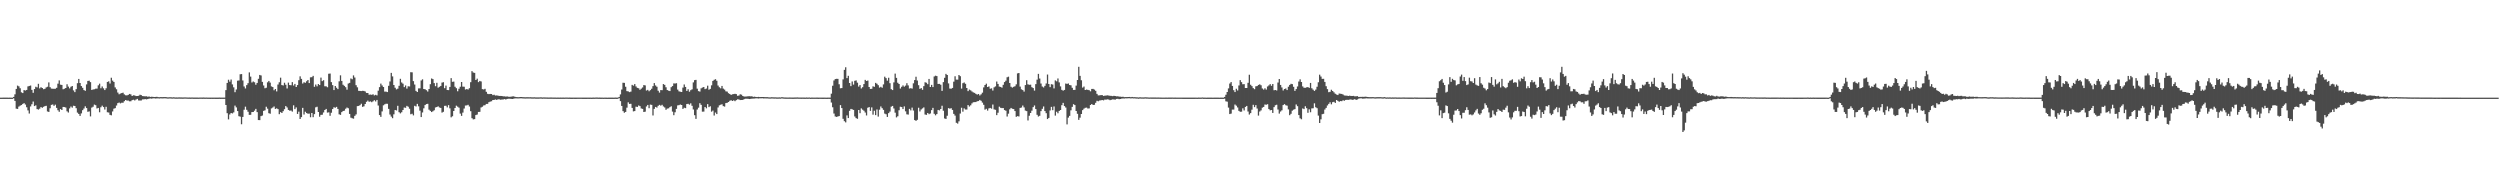 <?xml version="1.0" encoding="UTF-8"?>
<svg xmlns="http://www.w3.org/2000/svg" width="1920" height="150">
  <path d="M0 74.988h1v1.000H0zM1 74.989h1v1.000H1zM2 74.981h1v1.000H2zM3 74.980h1v1.000H3zM4 74.970h1v1.000H4zM5 74.968h1v1.000H5zM6 74.984h1v1.000H6zM7 74.969h1v1.000H7zM8 74.994h1v1.000H8zM9 74.992h1v1.000H9zM10 74.455h1v1.078H10zM11 72.466h1v5.055H11zM12 68.312h1v15.163H12zM13 65.753h1v17.886H13zM14 66.281h1v15.595H14zM15 67.795h1v13.338H15zM16 70.925h1v9.778H16zM17 71.492h1v8.326H17zM18 69.187h1v10.012H18zM19 69.513h1v10.752H19zM20 69.094h1v13.281H20zM21 66.353h1v18.436H21zM22 66.013h1v21.161H22zM23 65.714h1v16.062H23zM24 69.027h1v11.069H24zM25 71.256h1v6.705H25zM26 68.403h1v13.036H26zM27 66.625h1v14.288H27zM28 67.120h1v16.669H28zM29 64.365h1v19.799H29zM30 67.868h1v15.567H30zM31 66.965h1v15.244H31zM32 67.587h1v15.227H32zM33 68.502h1v13.506H33zM34 68.175h1v13.353H34zM35 67.114h1v14.141H35zM36 66.622h1v18.977H36zM37 63.275h1v22.688H37zM38 66.965h1v16.199H38zM39 68.029h1v12.506H39zM40 68.140h1v12.093H40zM41 68.191h1v13.098H41zM42 68.146h1v12.218H42zM43 67.437h1v15.402H43zM44 64.256h1v20.421H44zM45 61.759h1v24.121H45zM46 65.003h1v18.758H46zM47 65.237h1v19.239H47zM48 68.539h1v13.601H48zM49 68.157h1v14.058H49zM50 67.577h1v15.015H50zM51 64.714h1v20.804H51zM52 66.505h1v19.941H52zM53 67.915h1v15.326H53zM54 66.610h1v15.190H54zM55 66.065h1v16.644H55zM56 69.415h1v11.811H56zM57 70.783h1v10.649H57zM58 68.432h1v14.647H58zM59 63.893h1v22.565H59zM60 60.643h1v26.857H60zM61 63.731h1v25.308H61zM62 66.119h1v20.963H62zM63 67.420h1v17.218H63zM64 69.154h1v14.189H64zM65 69.727h1v11.936H65zM66 64.809h1v18.175H66zM67 62.157h1v23.689H67zM68 61.962h1v23.597H68zM69 63.078h1v26.325H69zM70 69.087h1v13.544H70zM71 68.687h1v13.299H71zM72 68.572h1v11.754H72zM73 68.074h1v12.714H73zM74 68.066h1v15.241H74zM75 65.544h1v17.359H75zM76 64.253h1v21.975H76zM77 67.803h1v14.558H77zM78 66.390h1v14.762H78zM79 67.814h1v14.394H79zM80 69.194h1v14.938H80zM81 67.787h1v14.210H81zM82 62.901h1v23.299H82zM83 62.481h1v23.965H83zM84 64.169h1v24.038H84zM85 59.695h1v28.868H85zM86 61.888h1v23.726H86zM87 62.943h1v20.496H87zM88 67.117h1v15.906H88zM89 68.532h1v12.494H89zM90 71.052h1v8.135H90zM91 72.403h1v6.366H91zM92 71.832h1v7.563H92zM93 71.456h1v7.459H93zM94 71.159h1v7.747H94zM95 72.499h1v5.225H95zM96 73.158h1v3.667H96zM97 73.259h1v3.991H97zM98 72.881h1v4.319H98zM99 72.124h1v5.691H99zM100 72.482h1v5.303H100zM101 73.750h1v3.164H101zM102 73.167h1v3.408H102zM103 73.313h1v3.824H103zM104 73.775h1v2.692H104zM105 73.731h1v2.181H105zM106 73.599h1v3.564H106zM107 72.769h1v4.463H107zM108 73.075h1v4.067H108zM109 73.793h1v2.541H109zM110 73.904h1v2.405H110zM111 73.990h1v2.119H111zM112 73.953h1v2.391H112zM113 74.292h1v1.812H113zM114 74.104h1v1.666H114zM115 74.436h1v1.191H115zM116 74.276h1v1.487H116zM117 74.382h1v1.147H117zM118 74.521h1v1.000H118zM119 74.437h1v1.263H119zM120 74.365h1v1.210H120zM121 74.581h1v1.000H121zM122 74.661h1v1.000H122zM123 74.536h1v1.000H123zM124 74.607h1v1.000H124zM125 74.563h1v1.000H125zM126 74.537h1v1.000H126zM127 74.564h1v1.000H127zM128 74.731h1v1.000H128zM129 74.727h1v1.000H129zM130 74.637h1v1.000H130zM131 74.705h1v1.000H131zM132 74.788h1v1.000H132zM133 74.658h1v1.000H133zM134 74.846h1v1.000H134zM135 74.818h1v1.000H135zM136 74.839h1v1.000H136zM137 74.768h1v1.000H137zM138 74.822h1v1.000H138zM139 74.817h1v1.000H139zM140 74.875h1v1.000H140zM141 74.789h1v1.000H141zM142 74.800h1v1.000H142zM143 74.839h1v1.000H143zM144 74.881h1v1.000H144zM145 74.870h1v1.000H145zM146 74.931h1v1.000H146zM147 74.851h1v1.000H147zM148 74.916h1v1.000H148zM149 74.906h1v1.000H149zM150 74.915h1v1.000H150zM151 74.910h1v1.000H151zM152 74.949h1v1.000H152zM153 74.894h1v1.000H153zM154 74.883h1v1.000H154zM155 74.918h1v1.000H155zM156 74.865h1v1.000H156zM157 74.953h1v1.000H157zM158 74.903h1v1.000H158zM159 74.935h1v1.000H159zM160 74.940h1v1.000H160zM161 74.973h1v1.000H161zM162 74.942h1v1.000H162zM163 74.970h1v1.000H163zM164 74.952h1v1.000H164zM165 74.967h1v1.000H165zM166 74.966h1v1.000H166zM167 74.969h1v1.000H167zM168 74.931h1v1.000H168zM169 74.965h1v1.000H169zM170 74.951h1v1.000H170zM171 74.956h1v1.000H171zM172 74.953h1v1.000H172zM173 69.235h1v11.397H173zM174 63.718h1v23.241H174zM175 61.220h1v30.502H175zM176 62.699h1v25.195H176zM177 61.084h1v25.717H177zM178 64.810h1v22.341H178zM179 67.070h1v19.253H179zM180 70.784h1v10.320H180zM181 68.699h1v13.773H181zM182 61.955h1v23.333H182zM183 61.817h1v27.406H183zM184 57.043h1v32.552H184zM185 56.877h1v38.580H185zM186 61.790h1v28.032H186zM187 66.399h1v17.866H187zM188 67.952h1v13.973H188zM189 65.375h1v18.941H189zM190 63.914h1v21.896H190zM191 55.598h1v32.609H191zM192 58.818h1v29.344H192zM193 63.344h1v22.747H193zM194 62.582h1v23.439H194zM195 63.163h1v21.819H195zM196 65.089h1v18.543H196zM197 63.673h1v22.448H197zM198 60.534h1v31.672H198zM199 57.564h1v34.706H199zM200 57.967h1v31.228H200zM201 62.899h1v25.825H201zM202 65.645h1v19.494H202zM203 67.770h1v16.988H203zM204 67.371h1v14.576H204zM205 63.214h1v20.248H205zM206 62.133h1v24.824H206zM207 63.450h1v23.875H207zM208 66.346h1v16.907H208zM209 66.878h1v15.700H209zM210 69.317h1v12.469H210zM211 68.342h1v15.298H211zM212 70.189h1v13.017H212zM213 64.899h1v18.926H213zM214 63.192h1v24.514H214zM215 59.657h1v26.485H215zM216 65.350h1v21.454H216zM217 65.658h1v19.753H217zM218 63.545h1v20.309H218zM219 65.087h1v16.358H219zM220 67.940h1v14.593H220zM221 63.450h1v21.001H221zM222 65.341h1v19.662H222zM223 65.469h1v19.415H223zM224 63.074h1v22.657H224zM225 65.687h1v15.183H225zM226 64.473h1v19.366H226zM227 66.797h1v15.709H227zM228 65.308h1v22.180H228zM229 61.569h1v24.194H229zM230 58.602h1v32.784H230zM231 60.554h1v29.423H231zM232 64.152h1v18.670H232zM233 63.177h1v24.767H233zM234 63.616h1v22.181H234zM235 62.433h1v24.413H235zM236 61.460h1v25.877H236zM237 63.783h1v23.472H237zM238 59.409h1v30.674H238zM239 59.294h1v27.498H239zM240 58.251h1v31.747H240zM241 66.659h1v20.970H241zM242 64.947h1v17.499H242zM243 66.292h1v15.684H243zM244 64.574h1v21.422H244zM245 65.329h1v24.333H245zM246 59.593h1v28.627H246zM247 62.297h1v25.838H247zM248 61.609h1v24.769H248zM249 66.228h1v18.232H249zM250 66.288h1v17.350H250zM251 67.013h1v19.450H251zM252 56.618h1v29.672H252zM253 56.494h1v32.438H253zM254 63.083h1v23.484H254zM255 65.362h1v18.416H255zM256 69.154h1v13.241H256zM257 66.068h1v16.687H257zM258 67.379h1v14.701H258zM259 68.433h1v15.251H259zM260 62.485h1v25.328H260zM261 57.875h1v30.361H261zM262 62.164h1v23.953H262zM263 65.053h1v20.221H263zM264 65.924h1v19.073H264zM265 66.976h1v16.509H265zM266 68.881h1v13.701H266zM267 64.153h1v18.976H267zM268 63.659h1v23.848H268zM269 60.249h1v30.102H269zM270 60.876h1v29.962H270zM271 57.895h1v33.239H271zM272 59.529h1v29.433H272zM273 65.455h1v22.412H273zM274 67.071h1v14.440H274zM275 69.740h1v11.607H275zM276 69.826h1v10.936H276zM277 69.948h1v9.711H277zM278 69.727h1v12.333H278zM279 69.861h1v11.794H279zM280 70.244h1v9.631H280zM281 71.351h1v6.848H281zM282 71.442h1v5.843H282zM283 72.756h1v5.418H283zM284 72.600h1v5.268H284zM285 72.796h1v5.678H285zM286 72.382h1v5.432H286zM287 73.266h1v3.697H287zM288 72.813h1v5.107H288zM289 73.263h1v3.489H289zM290 69.613h1v11.422H290zM291 66.910h1v21.484H291zM292 64.198h1v25.573H292zM293 65.639h1v19.908H293zM294 66.840h1v14.044H294zM295 70.344h1v9.767H295zM296 70.331h1v9.361H296zM297 70.727h1v9.002H297zM298 65.889h1v17.703H298zM299 62.547h1v25.412H299zM300 55.972h1v33.556H300zM301 58.664h1v32.092H301zM302 65.289h1v22.525H302zM303 67.397h1v17.090H303zM304 68.675h1v16.156H304zM305 68.112h1v13.132H305zM306 65.878h1v20.279H306zM307 60.540h1v26.563H307zM308 63.310h1v22.895H308zM309 64.269h1v20.231H309zM310 66.939h1v15.631H310zM311 65.615h1v17.168H311zM312 68.042h1v13.263H312zM313 66.271h1v15.700H313zM314 66.391h1v17.131H314zM315 55.473h1v32.260H315zM316 55.536h1v31.787H316zM317 62.301h1v26.315H317zM318 64.947h1v16.333H318zM319 69.787h1v11.969H319zM320 70.651h1v9.119H320zM321 67.871h1v13.778H321zM322 67.848h1v17.170H322zM323 61.821h1v28.078H323zM324 60.935h1v25.433H324zM325 68.367h1v14.853H325zM326 68.578h1v12.133H326zM327 69.276h1v10.670H327zM328 70.285h1v9.426H328zM329 68.365h1v15.880H329zM330 64.682h1v20.440H330zM331 60.256h1v25.794H331zM332 60.765h1v24.676H332zM333 63.869h1v20.792H333zM334 66.209h1v16.320H334zM335 63.582h1v18.591H335zM336 67.304h1v14.381H336zM337 66.686h1v15.822H337zM338 66.017h1v16.852H338zM339 63.441h1v23.028H339zM340 63.114h1v22.729H340zM341 67.741h1v13.563H341zM342 65.727h1v15.501H342zM343 69.112h1v13.346H343zM344 69.236h1v11.486H344zM345 66.775h1v16.403H345zM346 60.021h1v30.092H346zM347 62.806h1v26.497H347zM348 62.655h1v22.602H348zM349 66.625h1v16.311H349zM350 67.719h1v13.437H350zM351 70.110h1v11.810H351zM352 68.152h1v14.539H352zM353 66.630h1v20.605H353zM354 62.969h1v26.032H354zM355 66.486h1v19.967H355zM356 66.632h1v16.745H356zM357 68.768h1v12.269H357zM358 68.401h1v12.544H358zM359 68.759h1v11.718H359zM360 67.724h1v14.081H360zM361 63.110h1v22.269H361zM362 54.628h1v36.134H362zM363 55.689h1v36.012H363zM364 55.971h1v35.535H364zM365 61.424h1v26.944H365zM366 60.427h1v27.518H366zM367 63.055h1v22.928H367zM368 62.167h1v23.722H368zM369 62.543h1v20.014H369zM370 68.463h1v13.516H370zM371 68.691h1v12.329H371zM372 68.194h1v12.597H372zM373 70.501h1v9.316H373zM374 72.033h1v7.732H374zM375 72.301h1v6.171H375zM376 72.135h1v5.885H376zM377 72.195h1v5.558H377zM378 73.045h1v3.764H378zM379 72.773h1v3.964H379zM380 73.392h1v3.016H380zM381 73.248h1v3.514H381zM382 73.456h1v2.830H382zM383 73.675h1v2.671H383zM384 73.671h1v2.915H384zM385 73.708h1v2.721H385zM386 73.990h1v2.403H386zM387 73.958h1v2.144H387zM388 74.166h1v2.251H388zM389 74.031h1v1.949H389zM390 74.306h1v1.505H390zM391 74.326h1v1.487H391zM392 74.226h1v1.706H392zM393 74.014h1v2.000H393zM394 73.966h1v1.845H394zM395 74.337h1v1.224H395zM396 74.571h1v1.000H396zM397 74.609h1v1.000H397zM398 74.644h1v1.000H398zM399 74.502h1v1.000H399zM400 74.498h1v1.000H400zM401 74.615h1v1.000H401zM402 74.670h1v1.000H402zM403 74.711h1v1.000H403zM404 74.660h1v1.000H404zM405 74.659h1v1.000H405zM406 74.675h1v1.000H406zM407 74.659h1v1.000H407zM408 74.752h1v1.000H408zM409 74.772h1v1.000H409zM410 74.718h1v1.000H410zM411 74.823h1v1.000H411zM412 74.821h1v1.000H412zM413 74.812h1v1.000H413zM414 74.790h1v1.000H414zM415 74.718h1v1.000H415zM416 74.855h1v1.000H416zM417 74.784h1v1.000H417zM418 74.825h1v1.000H418zM419 74.847h1v1.000H419zM420 74.864h1v1.000H420zM421 74.894h1v1.000H421zM422 74.857h1v1.000H422zM423 74.867h1v1.000H423zM424 74.880h1v1.000H424zM425 74.905h1v1.000H425zM426 74.905h1v1.000H426zM427 74.936h1v1.000H427zM428 74.922h1v1.000H428zM429 74.940h1v1.000H429zM430 74.932h1v1.000H430zM431 74.935h1v1.000H431zM432 74.930h1v1.000H432zM433 74.937h1v1.000H433zM434 74.888h1v1.000H434zM435 74.904h1v1.000H435zM436 74.945h1v1.000H436zM437 74.929h1v1.000H437zM438 74.968h1v1.000H438zM439 74.970h1v1.000H439zM440 74.954h1v1.000H440zM441 74.960h1v1.000H441zM442 74.961h1v1.000H442zM443 74.950h1v1.000H443zM444 74.935h1v1.000H444zM445 74.949h1v1.000H445zM446 74.949h1v1.000H446zM447 74.963h1v1.000H447zM448 74.972h1v1.000H448zM449 74.975h1v1.000H449zM450 74.976h1v1.000H450zM451 74.951h1v1.000H451zM452 74.965h1v1.000H452zM453 74.949h1v1.000H453zM454 75.003h1v1.000H454zM455 74.916h1v1.000H455zM456 74.943h1v1.000H456zM457 74.897h1v1.000H457zM458 74.861h1v1.000H458zM459 74.946h1v1.000H459zM460 74.918h1v1.000H460zM461 74.982h1v1.000H461zM462 74.949h1v1.000H462zM463 74.992h1v1.000H463zM464 74.942h1v1.000H464zM465 74.966h1v1.000H465zM466 74.984h1v1.000H466zM467 74.973h1v1.000H467zM468 74.966h1v1.000H468zM469 74.968h1v1.000H469zM470 74.964h1v1.000H470zM471 74.985h1v1.000H471zM472 74.924h1v1.000H472zM473 74.972h1v1.000H473zM474 74.954h1v1.000H474zM475 74.433h1v1.000H475zM476 72.489h1v5.200H476zM477 68.771h1v12.569H477zM478 63.532h1v21.828H478zM479 63.652h1v22.920H479zM480 66.634h1v19.333H480zM481 69.981h1v12.725H481zM482 70.181h1v8.426H482zM483 70.739h1v9.057H483zM484 70.340h1v9.353H484zM485 65.183h1v17.726H485zM486 65.781h1v19.771H486zM487 64.560h1v20.727H487zM488 66.407h1v15.511H488zM489 67.499h1v14.617H489zM490 67.803h1v13.183H490zM491 68.945h1v12.588H491zM492 68.117h1v15.177H492zM493 67.148h1v16.461H493zM494 65.308h1v20.725H494zM495 65.590h1v20.165H495zM496 69.545h1v12.233H496zM497 69.025h1v11.575H497zM498 70.073h1v13.000H498zM499 69.224h1v11.085H499zM500 68.157h1v12.378H500zM501 66.157h1v22.529H501zM502 63.799h1v19.793H502zM503 65.652h1v16.484H503zM504 66.589h1v16.029H504zM505 69.677h1v11.563H505zM506 71.103h1v9.410H506zM507 69.180h1v11.981H507zM508 69.284h1v11.198H508zM509 64.577h1v17.183H509zM510 65.202h1v17.344H510zM511 67.032h1v17.313H511zM512 69.148h1v14.273H512zM513 69.630h1v13.591H513zM514 69.916h1v12.382H514zM515 66.990h1v14.615H515zM516 66.099h1v19.631H516zM517 64.052h1v24.433H517zM518 64.129h1v22.072H518zM519 63.878h1v19.726H519zM520 68.818h1v12.127H520zM521 70.168h1v10.554H521zM522 70.467h1v9.789H522zM523 70.631h1v10.014H523zM524 67.280h1v16.399H524zM525 64.871h1v17.868H525zM526 66.748h1v16.287H526zM527 69.821h1v10.104H527zM528 68.554h1v11.162H528zM529 70.453h1v9.944H529zM530 69.288h1v10.068H530zM531 68.595h1v12.649H531zM532 63.304h1v20.766H532zM533 61.539h1v26.925H533zM534 61.315h1v29.992H534zM535 68.108h1v16.025H535zM536 69.978h1v12.695H536zM537 70.367h1v8.906H537zM538 67.825h1v12.711H538zM539 67.221h1v18.525H539zM540 66.826h1v18.869H540zM541 68.473h1v13.728H541zM542 68.013h1v15.176H542zM543 65.798h1v14.170H543zM544 68.894h1v13.404H544zM545 68.232h1v13.358H545zM546 65.553h1v20.195H546zM547 62.155h1v22.766H547zM548 61.284h1v27.444H548zM549 60.818h1v25.589H549zM550 62.021h1v25.596H550zM551 65.701h1v16.836H551zM552 67.021h1v13.883H552zM553 67.837h1v12.616H553zM554 66.004h1v14.061H554zM555 68.059h1v13.474H555zM556 68.839h1v13.053H556zM557 70.147h1v8.990H557zM558 70.372h1v8.593H558zM559 71.563h1v6.793H559zM560 72.213h1v5.193H560zM561 72.932h1v4.045H561zM562 72.393h1v5.150H562zM563 72.241h1v4.804H563zM564 72.051h1v5.656H564zM565 72.281h1v4.604H565zM566 73.571h1v2.727H566zM567 73.356h1v3.046H567zM568 72.394h1v4.447H568zM569 72.687h1v4.116H569zM570 73.747h1v2.996H570zM571 74.123h1v2.041H571zM572 74.120h1v1.716H572zM573 74.061h1v1.779H573zM574 73.954h1v1.947H574zM575 73.868h1v2.189H575zM576 73.991h1v1.959H576zM577 73.922h1v1.879H577zM578 74.376h1v1.373H578zM579 74.263h1v1.397H579zM580 74.439h1v1.073H580zM581 74.522h1v1.003H581zM582 74.419h1v1.233H582zM583 74.534h1v1.000H583zM584 74.503h1v1.001H584zM585 74.485h1v1.000H585zM586 74.506h1v1.092H586zM587 74.592h1v1.000H587zM588 74.608h1v1.000H588zM589 74.598h1v1.000H589zM590 74.742h1v1.000H590zM591 74.778h1v1.000H591zM592 74.649h1v1.000H592zM593 74.699h1v1.000H593zM594 74.759h1v1.000H594zM595 74.740h1v1.000H595zM596 74.816h1v1.000H596zM597 74.845h1v1.000H597zM598 74.758h1v1.000H598zM599 74.848h1v1.000H599zM600 74.596h1v1.000H600zM601 74.752h1v1.000H601zM602 74.836h1v1.000H602zM603 74.856h1v1.000H603zM604 74.889h1v1.000H604zM605 74.884h1v1.000H605zM606 74.877h1v1.000H606zM607 74.880h1v1.000H607zM608 74.907h1v1.000H608zM609 74.929h1v1.000H609zM610 74.878h1v1.000H610zM611 74.854h1v1.000H611zM612 74.817h1v1.000H612zM613 74.880h1v1.000H613zM614 74.904h1v1.000H614zM615 74.908h1v1.000H615zM616 74.883h1v1.000H616zM617 74.930h1v1.000H617zM618 74.938h1v1.000H618zM619 74.872h1v1.000H619zM620 74.949h1v1.000H620zM621 74.844h1v1.000H621zM622 74.986h1v1.000H622zM623 74.916h1v1.000H623zM624 74.937h1v1.000H624zM625 74.944h1v1.000H625zM626 74.946h1v1.000H626zM627 74.932h1v1.000H627zM628 74.960h1v1.000H628zM629 74.947h1v1.000H629zM630 74.945h1v1.000H630zM631 74.959h1v1.000H631zM632 74.971h1v1.000H632zM633 74.933h1v1.000H633zM634 74.988h1v1.000H634zM635 74.960h1v1.000H635zM636 74.953h1v1.000H636zM637 74.971h1v1.000H637zM638 71.959h1v6.765H638zM639 65.824h1v16.532H639zM640 61.802h1v25.415H640zM641 60.745h1v28.693H641zM642 60.536h1v29.266H642zM643 60.584h1v28.868H643zM644 64.738h1v24.407H644zM645 67.792h1v12.956H645zM646 67.646h1v15.338H646zM647 60.971h1v30.277H647zM648 53.641h1v39.424H648zM649 51.681h1v42.330H649zM650 59.986h1v28.617H650zM651 58.220h1v32.461H651zM652 63.745h1v21.354H652zM653 66.154h1v17.482H653zM654 62.579h1v21.374H654zM655 64.981h1v19.426H655zM656 62.072h1v27.348H656zM657 61.749h1v28.982H657zM658 63.494h1v27.740H658zM659 66.489h1v18.001H659zM660 65.343h1v21.597H660zM661 67.940h1v15.302H661zM662 66.964h1v17.284H662zM663 64.572h1v20.455H663zM664 61.324h1v25.081H664zM665 62.187h1v26.471H665zM666 61.843h1v20.873H666zM667 66.796h1v15.448H667zM668 68.288h1v16.875H668zM669 68.204h1v14.263H669zM670 66.313h1v21.733H670zM671 66.645h1v18.414H671zM672 63.633h1v24.805H672zM673 64.286h1v19.758H673zM674 65.431h1v24.118H674zM675 67.290h1v16.912H675zM676 66.638h1v15.134H676zM677 67.396h1v15.684H677zM678 64.793h1v19.602H678zM679 58.867h1v28.361H679zM680 60.004h1v27.766H680zM681 61.953h1v27.858H681zM682 59.718h1v27.175H682zM683 63.895h1v21.792H683zM684 68.500h1v13.424H684zM685 69.150h1v12.194H685zM686 63.304h1v20.019H686zM687 56.546h1v29.981H687zM688 59.808h1v30.333H688zM689 63.540h1v25.767H689zM690 64.537h1v20.131H690zM691 67.974h1v14.000H691zM692 66.666h1v15.561H692zM693 65.561h1v18.218H693zM694 66.557h1v15.162H694zM695 65.723h1v19.758H695zM696 63.921h1v23.865H696zM697 65.571h1v22.445H697zM698 68.004h1v15.592H698zM699 67.752h1v17.045H699zM700 68.025h1v14.588H700zM701 63.984h1v20.885H701zM702 61.516h1v30.700H702zM703 58.915h1v33.922H703zM704 61.830h1v30.152H704zM705 65.432h1v17.314H705zM706 68.265h1v17.354H706zM707 67.621h1v16.469H707zM708 68.964h1v14.282H708zM709 66.171h1v16.329H709zM710 63.188h1v24.780H710zM711 63.546h1v24.696H711zM712 64.686h1v22.081H712zM713 60.639h1v27.041H713zM714 66.826h1v20.310H714zM715 65.194h1v19.387H715zM716 66.857h1v15.965H716zM717 58.725h1v28.670H717zM718 58.128h1v30.429H718zM719 58.438h1v29.151H719zM720 64.443h1v19.993H720zM721 64.401h1v20.371H721zM722 65.061h1v18.644H722zM723 69.802h1v11.410H723zM724 63.067h1v21.959H724zM725 59.761h1v31.229H725zM726 56.707h1v34.648H726zM727 57.605h1v31.278H727zM728 64.051h1v18.990H728zM729 67.988h1v15.481H729zM730 68.167h1v14.925H730zM731 67.544h1v16.885H731zM732 62.700h1v24.757H732zM733 58.576h1v30.202H733zM734 61.111h1v33.224H734zM735 61.205h1v33.729H735zM736 57.613h1v35.577H736zM737 58.498h1v28.694H737zM738 68.070h1v14.674H738zM739 63.907h1v21.845H739zM740 63.351h1v19.915H740zM741 64.350h1v19.798H741zM742 67.562h1v16.538H742zM743 69.976h1v10.716H743zM744 68.804h1v12.994H744zM745 69.394h1v11.526H745zM746 70.220h1v9.202H746zM747 70.975h1v7.557H747zM748 71.299h1v7.152H748zM749 72.101h1v6.301H749zM750 72.655h1v5.138H750zM751 72.208h1v5.434H751zM752 73.325h1v3.399H752zM753 72.451h1v4.956H753zM754 71.182h1v7.604H754zM755 67.125h1v13.344H755zM756 65.284h1v18.936H756zM757 64.259h1v19.298H757zM758 66.815h1v18.151H758zM759 66.350h1v16.897H759zM760 68.164h1v14.722H760zM761 67.835h1v15.610H761zM762 69.549h1v10.724H762zM763 67.091h1v16.925H763zM764 66.336h1v17.989H764zM765 62.592h1v25.844H765zM766 64.459h1v22.129H766zM767 66.507h1v15.417H767zM768 66.752h1v16.046H768zM769 67.337h1v15.711H769zM770 65.103h1v17.896H770zM771 63.010h1v21.507H771zM772 61.978h1v23.059H772zM773 59.338h1v30.136H773zM774 58.867h1v28.410H774zM775 63.733h1v20.247H775zM776 66.598h1v16.286H776zM777 67.286h1v16.249H777zM778 66.683h1v17.104H778zM779 66.231h1v19.051H779zM780 64.749h1v24.952H780zM781 56.388h1v32.821H781zM782 56.055h1v33.400H782zM783 66.521h1v16.352H783zM784 68.613h1v13.949H784zM785 69.175h1v11.871H785zM786 70.328h1v12.137H786zM787 65.324h1v19.639H787zM788 61.618h1v23.733H788zM789 64.766h1v27.774H789zM790 65.106h1v23.776H790zM791 65.032h1v21.734H791zM792 66.977h1v17.990H792zM793 67.654h1v14.636H793zM794 69.576h1v11.419H794zM795 64.618h1v19.149H795zM796 61.177h1v26.985H796zM797 56.753h1v32.757H797zM798 60.325h1v28.594H798zM799 64.155h1v21.181H799zM800 66.478h1v17.066H800zM801 67.178h1v14.606H801zM802 65.967h1v19.329H802zM803 64.082h1v22.851H803zM804 57.246h1v34.192H804zM805 64.501h1v26.079H805zM806 66.896h1v17.963H806zM807 64.679h1v17.402H807zM808 64.937h1v19.698H808zM809 67.886h1v13.872H809zM810 61.723h1v27.057H810zM811 62.475h1v23.350H811zM812 60.286h1v26.683H812zM813 63.277h1v21.925H813zM814 66.357h1v18.122H814zM815 69.020h1v11.762H815zM816 69.630h1v9.389H816zM817 69.070h1v12.369H817zM818 64.164h1v18.398H818zM819 64.416h1v31.120H819zM820 64.089h1v26.223H820zM821 65.269h1v23.742H821zM822 65.534h1v19.207H822zM823 67.447h1v14.611H823zM824 69.091h1v10.912H824zM825 69.011h1v11.699H825zM826 65.752h1v19.500H826zM827 61.450h1v25.937H827zM828 51.306h1v40.742H828zM829 58.260h1v32.100H829zM830 61.626h1v25.913H830zM831 67.254h1v17.350H831zM832 66.454h1v17.006H832zM833 69.128h1v13.661H833zM834 68.783h1v13.842H834zM835 69.026h1v14.312H835zM836 69.271h1v13.986H836zM837 70.134h1v10.510H837zM838 68.326h1v11.552H838zM839 68.271h1v12.354H839zM840 68.803h1v11.680H840zM841 69.751h1v9.175H841zM842 72.091h1v5.329H842zM843 73.264h1v4.511H843zM844 73.230h1v3.970H844zM845 73.059h1v3.999H845zM846 72.997h1v3.812H846zM847 73.674h1v3.456H847zM848 73.471h1v3.000H848zM849 73.384h1v3.172H849zM850 73.193h1v3.114H850zM851 73.350h1v3.100H851zM852 73.575h1v3.362H852zM853 73.647h1v2.980H853zM854 73.836h1v2.486H854zM855 73.560h1v2.848H855zM856 73.711h1v2.823H856zM857 73.980h1v1.978H857zM858 73.934h1v1.926H858zM859 74.187h1v2.003H859zM860 74.255h1v1.784H860zM861 74.373h1v1.377H861zM862 74.285h1v1.343H862zM863 74.588h1v1.077H863zM864 74.533h1v1.000H864zM865 74.561h1v1.000H865zM866 74.491h1v1.000H866zM867 74.450h1v1.026H867zM868 74.627h1v1.000H868zM869 74.469h1v1.000H869zM870 74.635h1v1.000H870zM871 74.581h1v1.000H871zM872 74.718h1v1.000H872zM873 74.742h1v1.000H873zM874 74.861h1v1.000H874zM875 74.652h1v1.000H875zM876 74.787h1v1.000H876zM877 74.780h1v1.000H877zM878 74.813h1v1.000H878zM879 74.684h1v1.000H879zM880 74.773h1v1.000H880zM881 74.802h1v1.000H881zM882 74.892h1v1.000H882zM883 74.851h1v1.000H883zM884 74.867h1v1.000H884zM885 74.864h1v1.000H885zM886 74.872h1v1.000H886zM887 74.868h1v1.000H887zM888 74.889h1v1.000H888zM889 74.860h1v1.000H889zM890 74.896h1v1.000H890zM891 74.923h1v1.000H891zM892 74.945h1v1.000H892zM893 74.937h1v1.000H893zM894 74.937h1v1.000H894zM895 74.925h1v1.000H895zM896 74.946h1v1.000H896zM897 74.929h1v1.000H897zM898 74.932h1v1.000H898zM899 74.911h1v1.000H899zM900 74.881h1v1.000H900zM901 74.941h1v1.000H901zM902 74.921h1v1.000H902zM903 74.954h1v1.000H903zM904 74.937h1v1.000H904zM905 74.942h1v1.000H905zM906 74.950h1v1.000H906zM907 74.955h1v1.000H907zM908 74.969h1v1.000H908zM909 74.974h1v1.000H909zM910 74.975h1v1.000H910zM911 74.968h1v1.000H911zM912 74.962h1v1.000H912zM913 74.973h1v1.000H913zM914 74.980h1v1.000H914zM915 74.978h1v1.000H915zM916 74.962h1v1.000H916zM917 74.981h1v1.000H917zM918 74.941h1v1.000H918zM919 75.002h1v1.000H919zM920 74.923h1v1.000H920zM921 74.950h1v1.000H921zM922 74.952h1v1.000H922zM923 74.840h1v1.000H923zM924 74.969h1v1.000H924zM925 74.933h1v1.000H925zM926 75.005h1v1.000H926zM927 74.958h1v1.000H927zM928 74.973h1v1.000H928zM929 74.957h1v1.000H929zM930 74.975h1v1.000H930zM931 74.993h1v1.000H931zM932 74.974h1v1.000H932zM933 74.977h1v1.000H933zM934 74.978h1v1.000H934zM935 74.967h1v1.000H935zM936 74.995h1v1.000H936zM937 74.966h1v1.000H937zM938 74.980h1v1.000H938zM939 74.986h1v1.000H939zM940 74.453h1v1.312H940zM941 72.743h1v5.096H941zM942 70.646h1v7.423H942zM943 67.903h1v14.719H943zM944 64.173h1v23.418H944zM945 63.005h1v24.244H945zM946 66.003h1v18.184H946zM947 69.295h1v14.904H947zM948 70.713h1v9.577H948zM949 68.164h1v12.992H949zM950 69.466h1v13.047H950zM951 65.642h1v19.509H951zM952 61.555h1v24.286H952zM953 63.065h1v22.693H953zM954 64.708h1v18.504H954zM955 64.637h1v20.203H955zM956 67.607h1v14.511H956zM957 67.606h1v13.728H957zM958 63.591h1v22.085H958zM959 57.387h1v30.551H959zM960 65.092h1v21.794H960zM961 66.159h1v18.053H961zM962 67.669h1v12.810H962zM963 68.520h1v13.761H963zM964 66.315h1v14.429H964zM965 66.110h1v17.242H965zM966 65.243h1v23.533H966zM967 64.765h1v20.874H967zM968 65.476h1v19.300H968zM969 67.953h1v14.720H969zM970 68.826h1v13.323H970zM971 67.786h1v12.501H971zM972 68.808h1v11.626H972zM973 66.409h1v13.641H973zM974 65.610h1v18.168H974zM975 64.633h1v20.095H975zM976 65.892h1v18.599H976zM977 64.509h1v22.226H977zM978 69.349h1v12.941H978zM979 69.126h1v11.738H979zM980 69.489h1v10.952H980zM981 63.384h1v20.733H981zM982 60.694h1v26.574H982zM983 65.204h1v20.449H983zM984 67.169h1v17.556H984zM985 69.475h1v11.220H985zM986 68.355h1v11.596H986zM987 67.955h1v12.864H987zM988 69.159h1v11.971H988zM989 66.595h1v17.426H989zM990 65.206h1v23.261H990zM991 64.363h1v23.048H991zM992 64.615h1v20.361H992zM993 66.654h1v17.576H993zM994 69.766h1v14.067H994zM995 68.389h1v11.841H995zM996 66.429h1v15.132H996zM997 62.620h1v25.738H997zM998 60.950h1v29.942H998zM999 62.998h1v28.595H999zM1000 66.379h1v16.922H1000zM1001 67.365h1v16.451H1001zM1002 67.417h1v14.175H1002zM1003 67.074h1v16.000H1003zM1004 66.859h1v19.769H1004zM1005 67.499h1v16.449H1005zM1006 63.674h1v22.548H1006zM1007 67.766h1v15.506H1007zM1008 68.853h1v14.288H1008zM1009 69.831h1v9.508H1009zM1010 68.826h1v13.550H1010zM1011 66.633h1v16.469H1011zM1012 63.202h1v25.563H1012zM1013 57.362h1v37.080H1013zM1014 58.788h1v32.863H1014zM1015 60.554h1v27.148H1015zM1016 60.512h1v26.873H1016zM1017 62.922h1v21.194H1017zM1018 66.196h1v16.664H1018zM1019 68.471h1v12.540H1019zM1020 70.824h1v8.957H1020zM1021 70.510h1v8.018H1021zM1022 68.899h1v11.212H1022zM1023 69.863h1v8.632H1023zM1024 70.916h1v7.270H1024zM1025 71.990h1v7.045H1025zM1026 72.626h1v4.166H1026zM1027 73.004h1v4.456H1027zM1028 71.845h1v6.358H1028zM1029 71.995h1v5.614H1029zM1030 72.150h1v5.550H1030zM1031 72.609h1v4.385H1031zM1032 73.337h1v4.007H1032zM1033 73.428h1v3.342H1033zM1034 73.468h1v3.201H1034zM1035 73.743h1v2.980H1035zM1036 73.474h1v3.029H1036zM1037 73.696h1v2.635H1037zM1038 73.728h1v2.947H1038zM1039 73.636h1v2.899H1039zM1040 73.988h1v2.123H1040zM1041 73.935h1v2.816H1041zM1042 73.812h1v2.598H1042zM1043 74.430h1v1.362H1043zM1044 74.415h1v1.099H1044zM1045 74.399h1v1.099H1045zM1046 74.345h1v1.447H1046zM1047 74.376h1v1.335H1047zM1048 74.236h1v1.361H1048zM1049 74.355h1v1.165H1049zM1050 74.480h1v1.157H1050zM1051 74.608h1v1.000H1051zM1052 74.604h1v1.000H1052zM1053 74.611h1v1.000H1053zM1054 74.529h1v1.000H1054zM1055 74.695h1v1.000H1055zM1056 74.708h1v1.000H1056zM1057 74.602h1v1.000H1057zM1058 74.623h1v1.000H1058zM1059 74.601h1v1.000H1059zM1060 74.583h1v1.000H1060zM1061 74.741h1v1.000H1061zM1062 74.708h1v1.000H1062zM1063 74.566h1v1.000H1063zM1064 74.882h1v1.000H1064zM1065 74.793h1v1.000H1065zM1066 74.830h1v1.000H1066zM1067 74.769h1v1.000H1067zM1068 74.881h1v1.000H1068zM1069 74.819h1v1.000H1069zM1070 74.856h1v1.000H1070zM1071 74.801h1v1.000H1071zM1072 74.860h1v1.000H1072zM1073 74.892h1v1.000H1073zM1074 74.877h1v1.000H1074zM1075 74.887h1v1.000H1075zM1076 74.902h1v1.000H1076zM1077 74.849h1v1.000H1077zM1078 74.863h1v1.000H1078zM1079 74.880h1v1.000H1079zM1080 74.903h1v1.000H1080zM1081 74.922h1v1.000H1081zM1082 74.926h1v1.000H1082zM1083 74.922h1v1.000H1083zM1084 74.922h1v1.000H1084zM1085 74.942h1v1.000H1085zM1086 74.833h1v1.000H1086zM1087 74.920h1v1.000H1087zM1088 74.913h1v1.000H1088zM1089 74.951h1v1.000H1089zM1090 74.945h1v1.000H1090zM1091 74.954h1v1.000H1091zM1092 74.941h1v1.000H1092zM1093 74.951h1v1.000H1093zM1094 74.955h1v1.000H1094zM1095 74.965h1v1.000H1095zM1096 74.966h1v1.000H1096zM1097 74.971h1v1.000H1097zM1098 74.945h1v1.000H1098zM1099 74.977h1v1.000H1099zM1100 74.954h1v1.000H1100zM1101 74.978h1v1.000H1101zM1102 74.941h1v1.000H1102zM1103 71.376h1v7.189H1103zM1104 67.750h1v13.438H1104zM1105 62.430h1v26.215H1105zM1106 61.571h1v23.188H1106zM1107 60.616h1v30.103H1107zM1108 63.563h1v23.332H1108zM1109 65.321h1v21.217H1109zM1110 71.074h1v9.854H1110zM1111 70.468h1v10.980H1111zM1112 64.810h1v22.230H1112zM1113 59.252h1v32.036H1113zM1114 62.815h1v29.897H1114zM1115 60.531h1v33.666H1115zM1116 61.481h1v26.658H1116zM1117 61.768h1v23.171H1117zM1118 65.511h1v19.320H1118zM1119 64.803h1v18.898H1119zM1120 64.469h1v20.831H1120zM1121 58.774h1v29.670H1121zM1122 57.293h1v33.665H1122zM1123 62.031h1v24.590H1123zM1124 59.192h1v27.395H1124zM1125 62.334h1v22.320H1125zM1126 65.312h1v17.072H1126zM1127 64.840h1v19.584H1127zM1128 59.624h1v28.447H1128zM1129 62.380h1v25.473H1129zM1130 62.561h1v25.999H1130zM1131 63.758h1v24.121H1131zM1132 60.053h1v26.314H1132zM1133 64.992h1v19.812H1133zM1134 65.565h1v18.032H1134zM1135 65.951h1v21.237H1135zM1136 59.185h1v28.978H1136zM1137 63.926h1v23.055H1137zM1138 65.012h1v19.326H1138zM1139 67.394h1v16.129H1139zM1140 67.987h1v11.374H1140zM1141 69.356h1v11.433H1141zM1142 68.419h1v14.269H1142zM1143 63.389h1v22.928H1143zM1144 63.868h1v26.594H1144zM1145 59.205h1v30.832H1145zM1146 65.182h1v19.655H1146zM1147 66.549h1v21.268H1147zM1148 60.988h1v27.759H1148zM1149 64.787h1v21.132H1149zM1150 63.984h1v19.766H1150zM1151 62.802h1v22.029H1151zM1152 67.155h1v17.976H1152zM1153 60.555h1v25.485H1153zM1154 66.199h1v18.008H1154zM1155 67.019h1v17.350H1155zM1156 67.738h1v14.940H1156zM1157 66.916h1v14.284H1157zM1158 63.539h1v22.757H1158zM1159 62.028h1v28.256H1159zM1160 61.625h1v30.106H1160zM1161 60.919h1v29.224H1161zM1162 63.608h1v22.655H1162zM1163 63.057h1v22.054H1163zM1164 63.434h1v21.682H1164zM1165 66.646h1v15.410H1165zM1166 61.087h1v24.313H1166zM1167 62.442h1v26.994H1167zM1168 60.120h1v29.033H1168zM1169 60.678h1v24.982H1169zM1170 58.879h1v27.126H1170zM1171 62.369h1v26.965H1171zM1172 67.841h1v15.691H1172zM1173 66.179h1v14.878H1173zM1174 67.656h1v14.330H1174zM1175 63.121h1v26.538H1175zM1176 61.512h1v29.562H1176zM1177 63.271h1v24.830H1177zM1178 62.760h1v25.681H1178zM1179 65.046h1v22.905H1179zM1180 67.575h1v18.050H1180zM1181 66.801h1v15.049H1181zM1182 59.310h1v24.890H1182zM1183 59.393h1v31.108H1183zM1184 61.075h1v25.050H1184zM1185 63.995h1v23.537H1185zM1186 66.940h1v17.819H1186zM1187 69.595h1v11.896H1187zM1188 68.646h1v13.132H1188zM1189 68.316h1v12.400H1189zM1190 60.033h1v27.070H1190zM1191 62.614h1v25.805H1191zM1192 61.022h1v26.449H1192zM1193 62.480h1v22.101H1193zM1194 65.912h1v17.553H1194zM1195 65.093h1v17.274H1195zM1196 68.442h1v17.735H1196zM1197 65.869h1v16.856H1197zM1198 55.615h1v33.989H1198zM1199 51.282h1v38.385H1199zM1200 56.762h1v35.816H1200zM1201 58.871h1v33.461H1201zM1202 58.253h1v30.958H1202zM1203 65.052h1v19.635H1203zM1204 63.819h1v17.188H1204zM1205 66.301h1v16.852H1205zM1206 70.119h1v9.962H1206zM1207 70.071h1v9.549H1207zM1208 68.320h1v13.100H1208zM1209 68.621h1v13.980H1209zM1210 70.247h1v9.746H1210zM1211 70.614h1v8.046H1211zM1212 71.833h1v5.776H1212zM1213 72.745h1v5.056H1213zM1214 72.137h1v6.457H1214zM1215 72.157h1v6.406H1215zM1216 71.993h1v7.712H1216zM1217 72.623h1v5.197H1217zM1218 72.758h1v4.988H1218zM1219 72.677h1v4.412H1219zM1220 69.407h1v12.411H1220zM1221 67.013h1v19.345H1221zM1222 64.081h1v24.963H1222zM1223 61.920h1v25.937H1223zM1224 66.056h1v18.006H1224zM1225 69.962h1v11.118H1225zM1226 69.048h1v11.273H1226zM1227 70.776h1v8.538H1227zM1228 67.506h1v14.739H1228zM1229 65.521h1v17.403H1229zM1230 62.684h1v25.121H1230zM1231 60.750h1v27.452H1231zM1232 65.598h1v17.306H1232zM1233 67.210h1v18.119H1233zM1234 66.131h1v16.491H1234zM1235 69.137h1v13.126H1235zM1236 63.980h1v22.347H1236zM1237 60.035h1v26.873H1237zM1238 56.442h1v32.147H1238zM1239 64.633h1v21.424H1239zM1240 61.325h1v26.043H1240zM1241 63.935h1v23.414H1241zM1242 64.701h1v17.043H1242zM1243 64.928h1v19.851H1243zM1244 63.900h1v21.477H1244zM1245 60.816h1v26.771H1245zM1246 56.829h1v33.438H1246zM1247 57.600h1v30.370H1247zM1248 65.779h1v18.206H1248zM1249 66.208h1v16.413H1249zM1250 67.861h1v15.875H1250zM1251 68.064h1v15.699H1251zM1252 65.337h1v20.066H1252zM1253 60.643h1v29.469H1253zM1254 61.886h1v23.786H1254zM1255 63.438h1v20.600H1255zM1256 68.304h1v13.260H1256zM1257 68.564h1v13.077H1257zM1258 70.292h1v9.072H1258zM1259 67.757h1v13.230H1259zM1260 67.789h1v17.607H1260zM1261 65.086h1v18.926H1261zM1262 65.746h1v21.745H1262zM1263 64.879h1v20.790H1263zM1264 62.913h1v24.745H1264zM1265 62.790h1v22.287H1265zM1266 64.543h1v19.990H1266zM1267 66.602h1v17.783H1267zM1268 62.735h1v21.454H1268zM1269 64.452h1v20.776H1269zM1270 59.747h1v26.155H1270zM1271 66.297h1v15.988H1271zM1272 66.785h1v13.537H1272zM1273 67.607h1v15.364H1273zM1274 69.123h1v15.279H1274zM1275 67.247h1v14.160H1275zM1276 62.941h1v21.809H1276zM1277 63.472h1v24.827H1277zM1278 65.575h1v18.444H1278zM1279 67.562h1v14.573H1279zM1280 67.591h1v14.648H1280zM1281 68.594h1v13.427H1281zM1282 68.511h1v13.125H1282zM1283 67.874h1v12.929H1283zM1284 56.470h1v33.566H1284zM1285 63.901h1v24.363H1285zM1286 64.534h1v20.772H1286zM1287 68.157h1v16.086H1287zM1288 68.790h1v12.949H1288zM1289 69.193h1v10.003H1289zM1290 67.925h1v14.603H1290zM1291 60.194h1v25.539H1291zM1292 56.211h1v45.168H1292zM1293 57.328h1v42.825H1293zM1294 58.862h1v35.366H1294zM1295 61.187h1v25.679H1295zM1296 58.568h1v26.982H1296zM1297 60.000h1v25.541H1297zM1298 60.940h1v22.986H1298zM1299 62.459h1v21.418H1299zM1300 66.739h1v15.254H1300zM1301 68.602h1v12.879H1301zM1302 69.487h1v12.112H1302zM1303 70.853h1v8.405H1303zM1304 71.601h1v7.490H1304zM1305 71.322h1v7.246H1305zM1306 72.170h1v6.036H1306zM1307 71.426h1v6.499H1307zM1308 71.660h1v5.884H1308zM1309 72.442h1v5.543H1309zM1310 72.463h1v5.619H1310zM1311 73.337h1v4.324H1311zM1312 72.896h1v4.494H1312zM1313 73.627h1v3.337H1313zM1314 73.261h1v3.724H1314zM1315 73.494h1v2.905H1315zM1316 73.912h1v2.291H1316zM1317 74.098h1v2.093H1317zM1318 73.556h1v2.599H1318zM1319 74.094h1v1.582H1319zM1320 74.177h1v1.793H1320zM1321 73.979h1v1.929H1321zM1322 73.924h1v1.820H1322zM1323 74.086h1v1.861H1323zM1324 74.280h1v1.620H1324zM1325 74.112h1v1.549H1325zM1326 74.438h1v1.098H1326zM1327 74.523h1v1.000H1327zM1328 74.536h1v1.000H1328zM1329 74.455h1v1.109H1329zM1330 74.571h1v1.000H1330zM1331 74.603h1v1.000H1331zM1332 74.564h1v1.000H1332zM1333 74.630h1v1.000H1333zM1334 74.616h1v1.000H1334zM1335 74.668h1v1.000H1335zM1336 74.625h1v1.000H1336zM1337 74.737h1v1.000H1337zM1338 74.608h1v1.000H1338zM1339 74.762h1v1.000H1339zM1340 74.647h1v1.000H1340zM1341 74.728h1v1.000H1341zM1342 74.759h1v1.000H1342zM1343 74.828h1v1.000H1343zM1344 74.725h1v1.000H1344zM1345 74.778h1v1.000H1345zM1346 74.785h1v1.000H1346zM1347 74.747h1v1.000H1347zM1348 74.819h1v1.000H1348zM1349 74.854h1v1.000H1349zM1350 74.834h1v1.000H1350zM1351 74.869h1v1.000H1351zM1352 74.832h1v1.000H1352zM1353 74.862h1v1.000H1353zM1354 74.873h1v1.000H1354zM1355 74.808h1v1.000H1355zM1356 74.913h1v1.000H1356zM1357 74.886h1v1.000H1357zM1358 74.906h1v1.000H1358zM1359 74.938h1v1.000H1359zM1360 74.929h1v1.000H1360zM1361 74.931h1v1.000H1361zM1362 74.928h1v1.000H1362zM1363 74.913h1v1.000H1363zM1364 74.918h1v1.000H1364zM1365 74.892h1v1.000H1365zM1366 74.952h1v1.000H1366zM1367 74.925h1v1.000H1367zM1368 74.944h1v1.000H1368zM1369 74.928h1v1.000H1369zM1370 74.969h1v1.000H1370zM1371 74.939h1v1.000H1371zM1372 74.972h1v1.000H1372zM1373 74.954h1v1.000H1373zM1374 74.956h1v1.000H1374zM1375 74.948h1v1.000H1375zM1376 74.942h1v1.000H1376zM1377 74.969h1v1.000H1377zM1378 74.971h1v1.000H1378zM1379 74.958h1v1.000H1379zM1380 74.960h1v1.000H1380zM1381 74.941h1v1.000H1381zM1382 74.971h1v1.000H1382zM1383 74.960h1v1.000H1383zM1384 74.967h1v1.000H1384zM1385 74.935h1v1.000H1385zM1386 74.955h1v1.000H1386zM1387 74.951h1v1.000H1387zM1388 74.861h1v1.000H1388zM1389 74.999h1v1.000H1389zM1390 74.925h1v1.000H1390zM1391 74.988h1v1.000H1391zM1392 74.924h1v1.000H1392zM1393 74.961h1v1.000H1393zM1394 74.951h1v1.000H1394zM1395 74.967h1v1.000H1395zM1396 74.979h1v1.000H1396zM1397 74.967h1v1.000H1397zM1398 74.963h1v1.000H1398zM1399 74.967h1v1.000H1399zM1400 74.970h1v1.000H1400zM1401 74.982h1v1.000H1401zM1402 74.948h1v1.000H1402zM1403 74.986h1v1.000H1403zM1404 74.986h1v1.000H1404zM1405 74.488h1v1.000H1405zM1406 72.723h1v5.098H1406zM1407 71.091h1v7.493H1407zM1408 63.507h1v20.550H1408zM1409 63.630h1v22.329H1409zM1410 66.962h1v19.002H1410zM1411 67.932h1v14.685H1411zM1412 70.533h1v8.280H1412zM1413 70.711h1v8.458H1413zM1414 68.365h1v12.279H1414zM1415 66.156h1v16.231H1415zM1416 64.159h1v21.935H1416zM1417 59.767h1v27.724H1417zM1418 62.715h1v28.006H1418zM1419 66.869h1v16.838H1419zM1420 68.211h1v15.187H1420zM1421 69.087h1v12.647H1421zM1422 68.692h1v14.363H1422zM1423 63.150h1v21.288H1423zM1424 62.541h1v27.457H1424zM1425 63.618h1v22.622H1425zM1426 64.220h1v21.720H1426zM1427 63.204h1v21.435H1427zM1428 67.865h1v16.386H1428zM1429 67.522h1v15.392H1429zM1430 67.025h1v15.178H1430zM1431 60.347h1v25.492H1431zM1432 60.122h1v27.905H1432zM1433 59.489h1v30.756H1433zM1434 62.876h1v25.823H1434zM1435 65.696h1v19.473H1435zM1436 67.441h1v17.055H1436zM1437 66.298h1v17.239H1437zM1438 66.775h1v15.517H1438zM1439 65.025h1v19.392H1439zM1440 64.142h1v21.712H1440zM1441 67.064h1v17.930H1441zM1442 67.689h1v14.922H1442zM1443 68.160h1v16.801H1443zM1444 68.847h1v13.465H1444zM1445 68.673h1v11.235H1445zM1446 66.461h1v19.821H1446zM1447 64.473h1v23.761H1447zM1448 64.363h1v20.206H1448zM1449 67.289h1v14.496H1449zM1450 65.778h1v19.678H1450zM1451 66.494h1v16.983H1451zM1452 66.784h1v15.893H1452zM1453 65.693h1v17.641H1453zM1454 63.807h1v24.297H1454zM1455 59.975h1v29.153H1455zM1456 60.725h1v27.775H1456zM1457 63.734h1v24.624H1457zM1458 65.927h1v17.938H1458zM1459 69.557h1v13.375H1459zM1460 67.543h1v15.054H1460zM1461 66.385h1v16.397H1461zM1462 64.713h1v18.928H1462zM1463 62.904h1v23.466H1463zM1464 60.924h1v28.780H1464zM1465 66.343h1v20.792H1465zM1466 69.716h1v14.055H1466zM1467 67.383h1v16.530H1467zM1468 68.687h1v10.961H1468zM1469 66.794h1v17.248H1469zM1470 68.272h1v14.758H1470zM1471 62.086h1v22.243H1471zM1472 66.957h1v19.548H1472zM1473 67.488h1v13.528H1473zM1474 67.918h1v13.399H1474zM1475 67.103h1v17.625H1475zM1476 64.151h1v21.026H1476zM1477 63.952h1v20.753H1477zM1478 58.505h1v29.138H1478zM1479 54.449h1v38.793H1479zM1480 57.122h1v37.304H1480zM1481 61.180h1v24.920H1481zM1482 66.372h1v18.231H1482zM1483 64.594h1v16.920H1483zM1484 66.850h1v14.007H1484zM1485 67.711h1v14.891H1485zM1486 67.435h1v15.475H1486zM1487 69.268h1v10.007H1487zM1488 69.907h1v10.290H1488zM1489 70.520h1v9.547H1489zM1490 71.357h1v6.856H1490zM1491 72.200h1v5.745H1491zM1492 71.981h1v6.394H1492zM1493 72.755h1v5.420H1493zM1494 72.053h1v5.899H1494zM1495 72.503h1v5.056H1495zM1496 73.471h1v3.487H1496zM1497 73.336h1v3.143H1497zM1498 72.533h1v4.521H1498zM1499 72.186h1v5.088H1499zM1500 73.515h1v2.903H1500zM1501 73.646h1v2.821H1501zM1502 73.749h1v2.430H1502zM1503 73.546h1v2.765H1503zM1504 73.819h1v2.181H1504zM1505 73.635h1v2.711H1505zM1506 73.581h1v2.692H1506zM1507 73.963h1v1.977H1507zM1508 73.950h1v1.816H1508zM1509 73.988h1v2.145H1509zM1510 74.351h1v1.388H1510zM1511 74.366h1v1.605H1511zM1512 74.066h1v1.819H1512zM1513 74.291h1v1.467H1513zM1514 74.280h1v1.481H1514zM1515 74.256h1v1.496H1515zM1516 74.429h1v1.072H1516zM1517 74.347h1v1.303H1517zM1518 74.343h1v1.271H1518zM1519 74.588h1v1.000H1519zM1520 74.582h1v1.000H1520zM1521 74.642h1v1.000H1521zM1522 74.612h1v1.000H1522zM1523 74.582h1v1.000H1523zM1524 74.523h1v1.000H1524zM1525 74.602h1v1.000H1525zM1526 74.743h1v1.000H1526zM1527 74.812h1v1.000H1527zM1528 74.655h1v1.000H1528zM1529 74.677h1v1.000H1529zM1530 74.672h1v1.000H1530zM1531 74.804h1v1.000H1531zM1532 74.766h1v1.000H1532zM1533 74.792h1v1.000H1533zM1534 74.828h1v1.000H1534zM1535 74.831h1v1.000H1535zM1536 74.837h1v1.000H1536zM1537 74.877h1v1.000H1537zM1538 74.835h1v1.000H1538zM1539 74.849h1v1.000H1539zM1540 74.825h1v1.000H1540zM1541 74.806h1v1.000H1541zM1542 74.824h1v1.000H1542zM1543 74.900h1v1.000H1543zM1544 74.847h1v1.000H1544zM1545 74.815h1v1.000H1545zM1546 74.874h1v1.000H1546zM1547 74.896h1v1.000H1547zM1548 74.945h1v1.000H1548zM1549 74.900h1v1.000H1549zM1550 74.951h1v1.000H1550zM1551 74.811h1v1.000H1551zM1552 74.875h1v1.000H1552zM1553 74.911h1v1.000H1553zM1554 74.946h1v1.000H1554zM1555 74.909h1v1.000H1555zM1556 74.902h1v1.000H1556zM1557 74.931h1v1.000H1557zM1558 74.929h1v1.000H1558zM1559 74.956h1v1.000H1559zM1560 74.965h1v1.000H1560zM1561 74.939h1v1.000H1561zM1562 74.971h1v1.000H1562zM1563 74.958h1v1.000H1563zM1564 74.958h1v1.000H1564zM1565 74.959h1v1.000H1565zM1566 74.966h1v1.000H1566zM1567 74.943h1v1.000H1567zM1568 72.836h1v4.829H1568zM1569 65.350h1v17.420H1569zM1570 63.857h1v19.339H1570zM1571 58.495h1v28.170H1571zM1572 60.593h1v26.961H1572zM1573 63.251h1v26.013H1573zM1574 63.348h1v26.087H1574zM1575 67.440h1v16.105H1575zM1576 68.646h1v15.873H1576zM1577 66.658h1v18.183H1577zM1578 61.424h1v28.290H1578zM1579 62.583h1v28.586H1579zM1580 62.403h1v24.516H1580zM1581 57.690h1v30.384H1581zM1582 58.346h1v27.946H1582zM1583 66.644h1v17.425H1583zM1584 63.842h1v20.396H1584zM1585 64.581h1v22.207H1585zM1586 62.235h1v22.859H1586zM1587 62.740h1v26.878H1587zM1588 64.263h1v24.712H1588zM1589 66.938h1v18.313H1589zM1590 67.783h1v19.870H1590zM1591 65.868h1v18.215H1591zM1592 63.675h1v20.720H1592zM1593 64.545h1v21.285H1593zM1594 61.817h1v24.482H1594zM1595 60.576h1v25.783H1595zM1596 62.179h1v24.311H1596zM1597 61.483h1v24.585H1597zM1598 62.616h1v22.237H1598zM1599 65.704h1v18.703H1599zM1600 67.646h1v15.474H1600zM1601 60.135h1v26.311H1601zM1602 60.806h1v29.245H1602zM1603 60.877h1v28.955H1603zM1604 62.397h1v22.879H1604zM1605 64.034h1v20.433H1605zM1606 65.609h1v17.373H1606zM1607 68.562h1v12.812H1607zM1608 64.409h1v22.591H1608zM1609 65.313h1v22.848H1609zM1610 62.059h1v27.348H1610zM1611 60.629h1v28.380H1611zM1612 62.389h1v26.456H1612zM1613 64.973h1v22.078H1613zM1614 68.561h1v13.466H1614zM1615 67.267h1v14.884H1615zM1616 66.110h1v15.077H1616zM1617 64.726h1v21.747H1617zM1618 62.818h1v23.342H1618zM1619 61.865h1v23.523H1619zM1620 65.143h1v22.067H1620zM1621 69.046h1v14.387H1621zM1622 69.095h1v11.346H1622zM1623 69.024h1v14.016H1623zM1624 64.674h1v22.837H1624zM1625 64.095h1v23.264H1625zM1626 60.991h1v30.014H1626zM1627 61.089h1v24.970H1627zM1628 66.118h1v16.315H1628zM1629 67.976h1v13.220H1629zM1630 66.557h1v13.556H1630zM1631 65.553h1v21.316H1631zM1632 63.167h1v21.073H1632zM1633 62.390h1v29.269H1633zM1634 58.306h1v33.229H1634zM1635 61.052h1v28.541H1635zM1636 58.322h1v30.765H1636zM1637 59.396h1v26.645H1637zM1638 65.838h1v19.309H1638zM1639 67.936h1v16.607H1639zM1640 59.991h1v31.452H1640zM1641 61.958h1v27.888H1641zM1642 65.720h1v19.162H1642zM1643 66.524h1v18.486H1643zM1644 67.935h1v15.193H1644zM1645 67.102h1v14.280H1645zM1646 68.605h1v14.014H1646zM1647 58.039h1v28.729H1647zM1648 57.945h1v34.933H1648zM1649 56.401h1v36.698H1649zM1650 57.838h1v30.531H1650zM1651 65.238h1v21.155H1651zM1652 66.466h1v14.317H1652zM1653 64.542h1v19.480H1653zM1654 66.801h1v14.835H1654zM1655 59.906h1v31.398H1655zM1656 55.398h1v35.088H1656zM1657 60.812h1v28.043H1657zM1658 63.471h1v21.306H1658zM1659 67.563h1v14.660H1659zM1660 68.912h1v11.638H1660zM1661 67.798h1v17.327H1661zM1662 59.816h1v30.345H1662zM1663 55.838h1v34.376H1663zM1664 58.350h1v36.808H1664zM1665 58.170h1v37.493H1665zM1666 58.095h1v34.694H1666zM1667 59.686h1v27.391H1667zM1668 66.204h1v16.640H1668zM1669 64.549h1v19.715H1669zM1670 63.173h1v19.235H1670zM1671 66.055h1v17.572H1671zM1672 67.215h1v16.597H1672zM1673 67.614h1v13.299H1673zM1674 69.417h1v11.819H1674zM1675 69.346h1v11.738H1675zM1676 70.578h1v9.293H1676zM1677 70.582h1v9.122H1677zM1678 70.639h1v7.991H1678zM1679 71.044h1v7.789H1679zM1680 71.160h1v8.464H1680zM1681 71.439h1v6.763H1681zM1682 73.017h1v4.693H1682zM1683 72.900h1v4.132H1683zM1684 71.575h1v5.985H1684zM1685 69.265h1v11.235H1685zM1686 63.216h1v21.917H1686zM1687 61.405h1v29.237H1687zM1688 62.286h1v25.628H1688zM1689 66.146h1v19.753H1689zM1690 69.782h1v13.538H1690zM1691 68.742h1v12.381H1691zM1692 69.709h1v10.358H1692zM1693 68.816h1v10.030H1693zM1694 65.726h1v17.043H1694zM1695 62.453h1v24.821H1695zM1696 60.020h1v25.669H1696zM1697 63.458h1v20.030H1697zM1698 64.727h1v18.702H1698zM1699 66.568h1v17.653H1699zM1700 68.337h1v13.632H1700zM1701 65.299h1v17.924H1701zM1702 60.117h1v25.753H1702zM1703 61.417h1v29.090H1703zM1704 60.664h1v25.614H1704zM1705 64.888h1v20.084H1705zM1706 63.411h1v22.271H1706zM1707 65.837h1v17.370H1707zM1708 66.425h1v18.214H1708zM1709 65.460h1v20.885H1709zM1710 63.053h1v25.923H1710zM1711 60.023h1v27.354H1711zM1712 63.879h1v25.372H1712zM1713 65.812h1v19.865H1713zM1714 66.529h1v15.602H1714zM1715 66.001h1v17.175H1715zM1716 68.696h1v11.770H1716zM1717 67.914h1v12.420H1717zM1718 64.297h1v23.808H1718zM1719 65.035h1v20.992H1719zM1720 65.941h1v18.555H1720zM1721 66.581h1v15.513H1721zM1722 66.720h1v15.610H1722zM1723 67.414h1v12.610H1723zM1724 66.611h1v14.909H1724zM1725 65.671h1v19.697H1725zM1726 59.868h1v27.312H1726zM1727 59.866h1v30.175H1727zM1728 60.783h1v30.017H1728zM1729 68.453h1v13.952H1729zM1730 67.500h1v16.135H1730zM1731 66.372h1v16.916H1731zM1732 66.176h1v18.035H1732zM1733 64.805h1v23.179H1733zM1734 61.889h1v23.909H1734zM1735 63.556h1v27.060H1735zM1736 63.846h1v23.363H1736zM1737 66.728h1v15.779H1737zM1738 69.295h1v14.104H1738zM1739 69.755h1v11.504H1739zM1740 67.974h1v14.958H1740zM1741 64.316h1v18.471H1741zM1742 61.101h1v25.827H1742zM1743 62.878h1v21.900H1743zM1744 66.545h1v16.425H1744zM1745 68.628h1v12.370H1745zM1746 69.222h1v11.556H1746zM1747 68.858h1v12.025H1747zM1748 68.347h1v12.851H1748zM1749 63.317h1v25.559H1749zM1750 61.516h1v28.037H1750zM1751 66.816h1v22.268H1751zM1752 69.290h1v13.604H1752zM1753 69.284h1v12.166H1753zM1754 70.233h1v10.077H1754zM1755 70.532h1v8.785H1755zM1756 65.846h1v18.933H1756zM1757 59.716h1v31.034H1757zM1758 57.157h1v35.730H1758zM1759 60.218h1v31.158H1759zM1760 58.845h1v34.206H1760zM1761 64.122h1v19.897H1761zM1762 67.668h1v14.502H1762zM1763 67.734h1v14.076H1763zM1764 66.638h1v15.467H1764zM1765 67.302h1v15.183H1765zM1766 70.207h1v9.640H1766zM1767 70.424h1v9.110H1767zM1768 69.773h1v10.457H1768zM1769 68.253h1v13.002H1769zM1770 69.941h1v11.047H1770zM1771 70.087h1v8.644H1771zM1772 72.509h1v5.884H1772zM1773 72.941h1v3.931H1773zM1774 72.084h1v4.477H1774zM1775 72.628h1v4.245H1775zM1776 72.833h1v4.847H1776zM1777 69.047h1v8.919H1777zM1778 64.180h1v20.921H1778zM1779 59.533h1v33.840H1779zM1780 56.517h1v37.321H1780zM1781 54.072h1v40.318H1781zM1782 57.528h1v39.767H1782zM1783 56.877h1v41.772H1783zM1784 59.411h1v35.574H1784zM1785 61.208h1v27.175H1785zM1786 60.922h1v29.166H1786zM1787 62.808h1v26.476H1787zM1788 62.178h1v25.471H1788zM1789 65.886h1v20.662H1789zM1790 64.733h1v21.400H1790zM1791 64.308h1v19.928H1791zM1792 64.803h1v21.152H1792zM1793 66.551h1v16.742H1793zM1794 64.922h1v18.862H1794zM1795 65.914h1v16.838H1795zM1796 69.519h1v12.796H1796zM1797 69.346h1v11.212H1797zM1798 70.205h1v10.706H1798zM1799 69.372h1v11.249H1799zM1800 71.389h1v8.808H1800zM1801 70.407h1v8.373H1801zM1802 70.643h1v8.566H1802zM1803 71.004h1v7.655H1803zM1804 70.827h1v8.337H1804zM1805 70.653h1v9.882H1805zM1806 70.396h1v10.097H1806zM1807 70.523h1v9.445H1807zM1808 71.556h1v7.807H1808zM1809 71.230h1v7.541H1809zM1810 72.216h1v5.531H1810zM1811 72.242h1v5.412H1811zM1812 71.908h1v5.985H1812zM1813 72.575h1v5.436H1813zM1814 72.440h1v5.580H1814zM1815 72.504h1v5.270H1815zM1816 72.805h1v4.500H1816zM1817 73.427h1v3.436H1817zM1818 73.507h1v3.196H1818zM1819 73.306h1v3.185H1819zM1820 73.279h1v3.606H1820zM1821 73.424h1v3.273H1821zM1822 73.507h1v2.849H1822zM1823 73.527h1v2.308H1823zM1824 73.704h1v2.260H1824zM1825 73.949h1v1.784H1825zM1826 73.613h1v2.257H1826zM1827 74.214h1v1.606H1827zM1828 74.308h1v1.263H1828zM1829 74.347h1v1.182H1829zM1830 74.174h1v1.443H1830zM1831 74.216h1v1.542H1831zM1832 74.319h1v1.456H1832zM1833 74.311h1v1.307H1833zM1834 74.707h1v1.000H1834zM1835 74.596h1v1.000H1835zM1836 74.535h1v1.000H1836zM1837 74.648h1v1.000H1837zM1838 74.615h1v1.000H1838zM1839 74.620h1v1.000H1839zM1840 74.471h1v1.000H1840zM1841 74.655h1v1.000H1841zM1842 74.661h1v1.000H1842zM1843 74.668h1v1.000H1843zM1844 74.693h1v1.000H1844zM1845 74.708h1v1.000H1845zM1846 74.747h1v1.000H1846zM1847 74.746h1v1.000H1847zM1848 74.756h1v1.000H1848zM1849 74.812h1v1.000H1849zM1850 74.813h1v1.000H1850zM1851 74.844h1v1.000H1851zM1852 74.871h1v1.000H1852zM1853 74.876h1v1.000H1853zM1854 74.844h1v1.000H1854zM1855 74.878h1v1.000H1855zM1856 74.862h1v1.000H1856zM1857 74.866h1v1.000H1857zM1858 74.893h1v1.000H1858zM1859 74.908h1v1.000H1859zM1860 74.905h1v1.000H1860zM1861 74.909h1v1.000H1861zM1862 74.921h1v1.000H1862zM1863 74.907h1v1.000H1863zM1864 74.908h1v1.000H1864zM1865 74.915h1v1.000H1865zM1866 74.922h1v1.000H1866zM1867 74.932h1v1.000H1867zM1868 74.948h1v1.000H1868zM1869 74.960h1v1.000H1869zM1870 74.962h1v1.000H1870zM1871 74.954h1v1.000H1871zM1872 74.957h1v1.000H1872zM1873 74.966h1v1.000H1873zM1874 74.951h1v1.000H1874zM1875 74.977h1v1.000H1875zM1876 74.965h1v1.000H1876zM1877 74.975h1v1.000H1877zM1878 74.981h1v1.000H1878zM1879 74.975h1v1.000H1879zM1880 74.980h1v1.000H1880zM1881 74.976h1v1.000H1881zM1882 74.977h1v1.000H1882zM1883 74.974h1v1.000H1883zM1884 74.972h1v1.000H1884zM1885 74.977h1v1.000H1885zM1886 74.975h1v1.000H1886zM1887 74.977h1v1.000H1887zM1888 74.985h1v1.000H1888zM1889 74.981h1v1.000H1889zM1890 74.990h1v1.000H1890zM1891 74.991h1v1.000H1891zM1892 74.987h1v1.000H1892zM1893 74.990h1v1.000H1893zM1894 74.990h1v1.000H1894zM1895 74.988h1v1.000H1895zM1896 74.992h1v1.000H1896zM1897 74.989h1v1.000H1897zM1898 74.989h1v1.000H1898zM1899 74.992h1v1.000H1899zM1900 74.994h1v1.000H1900zM1901 74.996h1v1.000H1901zM1902 74.995h1v1.000H1902zM1903 74.995h1v1.000H1903zM1904 74.997h1v1.000H1904zM1905 74.996h1v1.000H1905zM1906 74.997h1v1.000H1906zM1907 74.997h1v1.000H1907zM1908 74.997h1v1.000H1908zM1909 74.998h1v1.000H1909zM1910 74.998h1v1.000H1910zM1911 74.998h1v1.000H1911zM1912 74.999h1v1.000H1912zM1913 74.999h1v1.000H1913zM1914 74.999h1v1.000H1914zM1915 74.998h1v1.000H1915zM1916 74.999h1v1.000H1916zM1917 74.999h1v1.000H1917zM1918 74.999h1v1.000H1918zM1919 150.000h1v1.000H1919z" fill="#4a4a4a"></path>
</svg>
